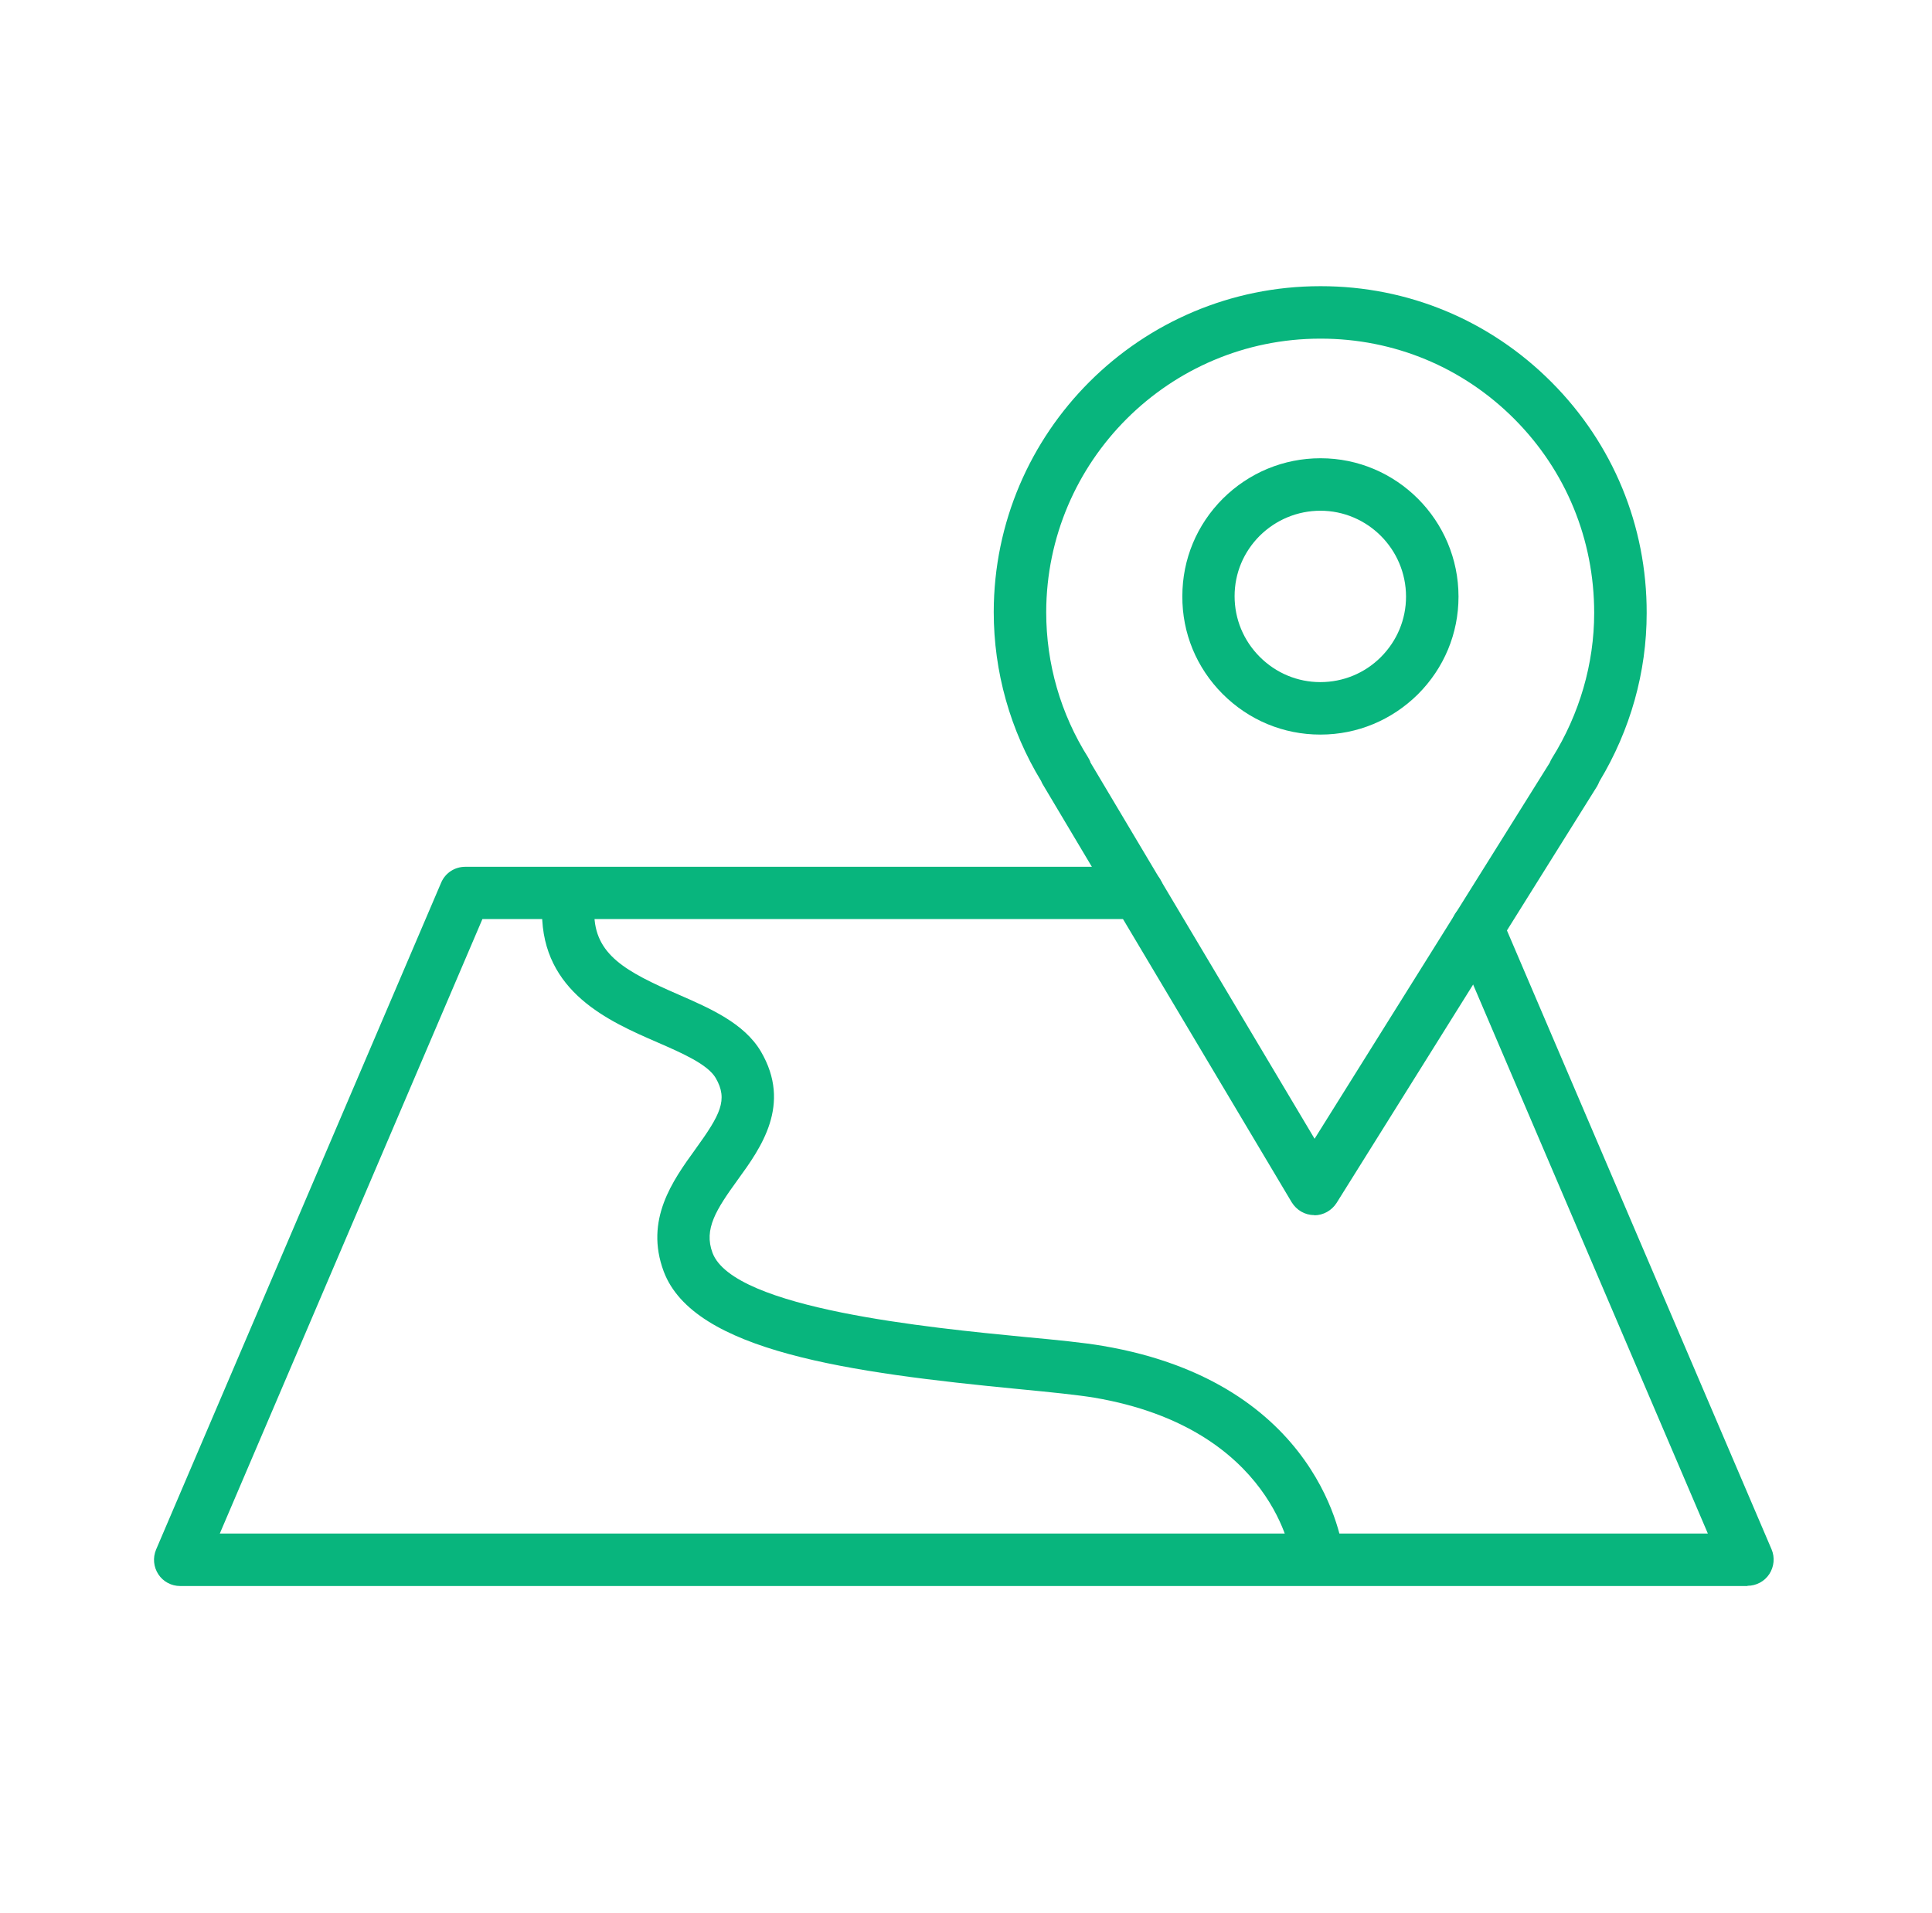 <?xml version="1.0" encoding="UTF-8"?> <svg xmlns="http://www.w3.org/2000/svg" id="_Слой_1" data-name="Слой 1" viewBox="0 0 84.3 83.5"> <defs> <style> .cls-1 { fill: #08b57d; } </style> </defs> <path class="cls-1" d="m57.34,53.03h-.01c-.4,0-.76-.22-.97-.56l-10.85-18.22c-.03-.05-.06-.1-.08-.16-1.35-2.22-2.07-4.77-2.07-7.38.01-7.85,6.4-14.22,14.25-14.22h.02c3.81,0,7.38,1.49,10.07,4.19,2.68,2.69,4.16,6.27,4.15,10.08h0c0,2.57-.71,5.1-2.06,7.34-.03.07-.06.14-.1.21l-11.37,18.19c-.21.33-.58.54-.97.54Zm-9.77-19.77l9.79,16.44,10.26-16.41c.03-.07.06-.14.1-.2,1.2-1.92,1.84-4.12,1.84-6.34h0c0-3.2-1.23-6.2-3.48-8.46-2.25-2.26-5.25-3.51-8.45-3.51h-.02c-6.59,0-11.95,5.35-11.96,11.94,0,2.25.63,4.44,1.83,6.34.04.06.07.13.1.2Z"></path> <path class="cls-1" d="m57.62,32.06h-.01c-1.61,0-3.12-.63-4.26-1.77-1.14-1.14-1.77-2.66-1.76-4.27,0-1.61.63-3.12,1.77-4.26,1.14-1.13,2.65-1.76,4.26-1.76h0c3.32,0,6.02,2.71,6.02,6.04h0c0,1.61-.63,3.12-1.77,4.26-1.14,1.13-2.65,1.76-4.25,1.76Zm0-9.77c-1,0-1.94.39-2.65,1.09-.71.71-1.1,1.64-1.1,2.64,0,1,.39,1.94,1.1,2.65.71.71,1.65,1.1,2.64,1.1h0c1,0,1.94-.39,2.64-1.09.71-.71,1.1-1.65,1.1-2.64,0-2.07-1.68-3.75-3.74-3.75,0,0,0,0,0,0Zm4.89,3.75h0,0Z"></path> <path class="cls-1" d="m76.25,69.22H7.86c-.38,0-.74-.19-.95-.51-.21-.32-.25-.72-.1-1.08l12.44-29.11c.18-.42.59-.69,1.05-.69h29.35c.63,0,1.14.51,1.14,1.14s-.51,1.14-1.14,1.14h-28.6l-11.46,26.82h64.93l-11.11-25.99c-.25-.58.02-1.25.6-1.5.58-.25,1.25.02,1.5.6l11.79,27.58c.15.35.11.76-.1,1.08-.21.32-.57.51-.95.51Z"></path> <path class="cls-1" d="m57.48,69.02c-.57,0-1.07-.43-1.13-1.01,0-.06-.74-5.67-8.6-7.01-.73-.12-1.9-.24-3.25-.37-7.44-.72-14.23-1.65-15.54-5.14-.84-2.25.39-3.96,1.38-5.33,1.09-1.51,1.44-2.16.89-3.11-.35-.6-1.47-1.09-2.55-1.56-2.12-.92-5.01-2.19-5.03-5.65,0-.63.51-1.14,1.14-1.15h0c.63,0,1.14.51,1.14,1.14,0,1.84,1.39,2.58,3.66,3.57,1.42.62,2.88,1.26,3.61,2.49,1.36,2.32,0,4.21-1.01,5.6-.94,1.3-1.49,2.15-1.1,3.19.92,2.44,9.5,3.27,13.62,3.67,1.4.13,2.6.25,3.41.39,9.54,1.62,10.45,8.7,10.49,9,.07.63-.38,1.19-1,1.26-.04,0-.09,0-.13,0Z"></path> </svg> 